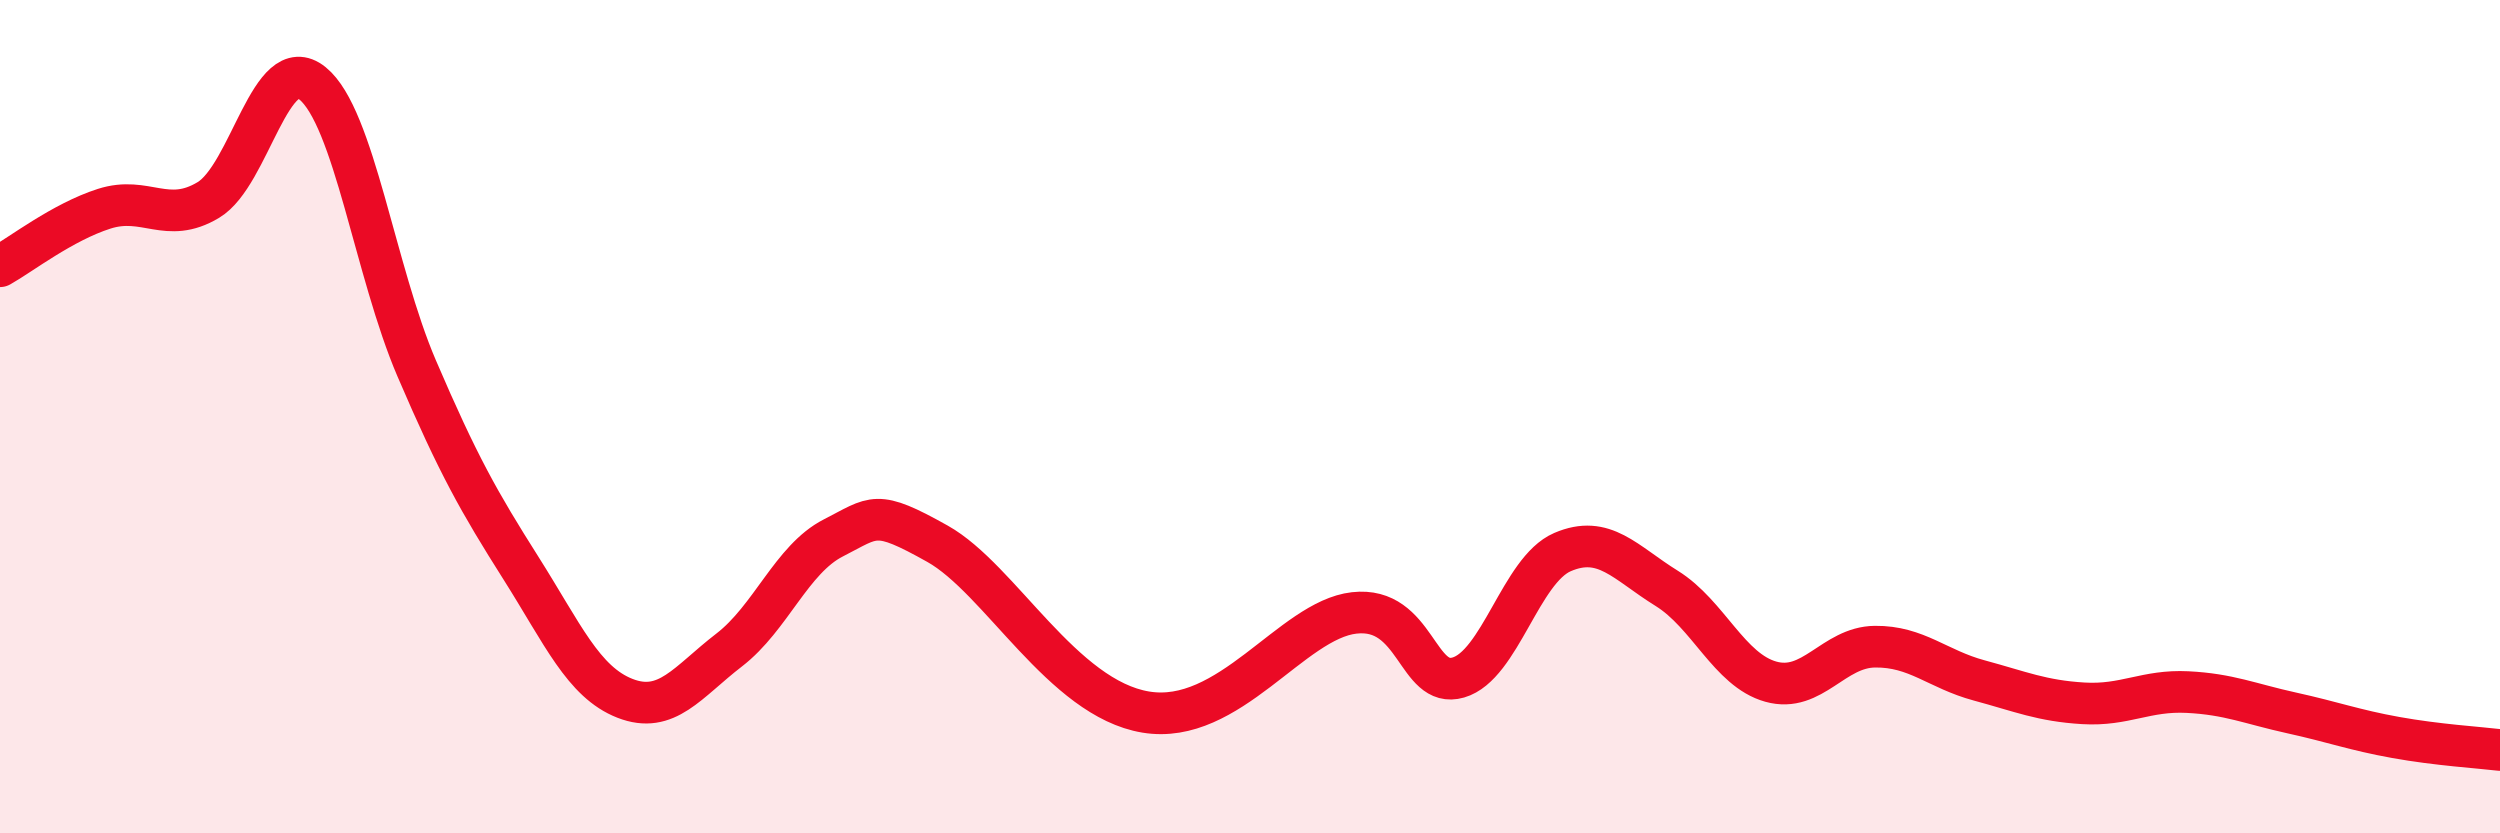 
    <svg width="60" height="20" viewBox="0 0 60 20" xmlns="http://www.w3.org/2000/svg">
      <path
        d="M 0,6.39 C 0.5,6.11 1.5,5.33 2.5,5.01 C 3.5,4.69 4,5.4 5,4.8 C 6,4.2 6.5,1.19 7.5,2 C 8.5,2.81 9,6.51 10,8.84 C 11,11.17 11.5,12.05 12.5,13.63 C 13.5,15.21 14,16.37 15,16.76 C 16,17.15 16.5,16.37 17.5,15.6 C 18.5,14.83 19,13.42 20,12.91 C 21,12.4 21,12.21 22.5,13.05 C 24,13.89 25.5,16.76 27.5,17.09 C 29.5,17.42 31,14.88 32.5,14.71 C 34,14.54 34,16.55 35,16.26 C 36,15.97 36.5,13.68 37.5,13.25 C 38.5,12.82 39,13.5 40,14.12 C 41,14.74 41.5,16.08 42.5,16.36 C 43.5,16.64 44,15.53 45,15.52 C 46,15.51 46.5,16.06 47.5,16.33 C 48.5,16.6 49,16.82 50,16.88 C 51,16.94 51.5,16.56 52.5,16.61 C 53.5,16.66 54,16.89 55,17.11 C 56,17.33 56.5,17.52 57.5,17.7 C 58.5,17.88 59.5,17.94 60,18L60 20L0 20Z"
        fill="#EB0A25"
        opacity="0.1"
        stroke-linecap="round"
        stroke-linejoin="round"
      />
      <path
        d="M 0,6.39 C 0.5,6.11 1.5,5.33 2.5,5.01 C 3.5,4.69 4,5.4 5,4.8 C 6,4.2 6.5,1.19 7.5,2 C 8.5,2.81 9,6.51 10,8.84 C 11,11.17 11.5,12.05 12.5,13.63 C 13.5,15.21 14,16.37 15,16.76 C 16,17.15 16.5,16.37 17.5,15.6 C 18.5,14.83 19,13.42 20,12.91 C 21,12.4 21,12.21 22.5,13.05 C 24,13.89 25.5,16.76 27.5,17.09 C 29.5,17.42 31,14.88 32.5,14.71 C 34,14.54 34,16.55 35,16.26 C 36,15.97 36.5,13.68 37.5,13.25 C 38.5,12.82 39,13.5 40,14.12 C 41,14.74 41.5,16.08 42.5,16.36 C 43.5,16.64 44,15.53 45,15.52 C 46,15.51 46.5,16.06 47.5,16.33 C 48.5,16.6 49,16.82 50,16.88 C 51,16.94 51.5,16.56 52.5,16.61 C 53.5,16.66 54,16.89 55,17.11 C 56,17.33 56.5,17.52 57.5,17.7 C 58.5,17.88 59.5,17.94 60,18"
        stroke="#EB0A25"
        stroke-width="1"
        fill="none"
        stroke-linecap="round"
        stroke-linejoin="round"
      />
    </svg>
  